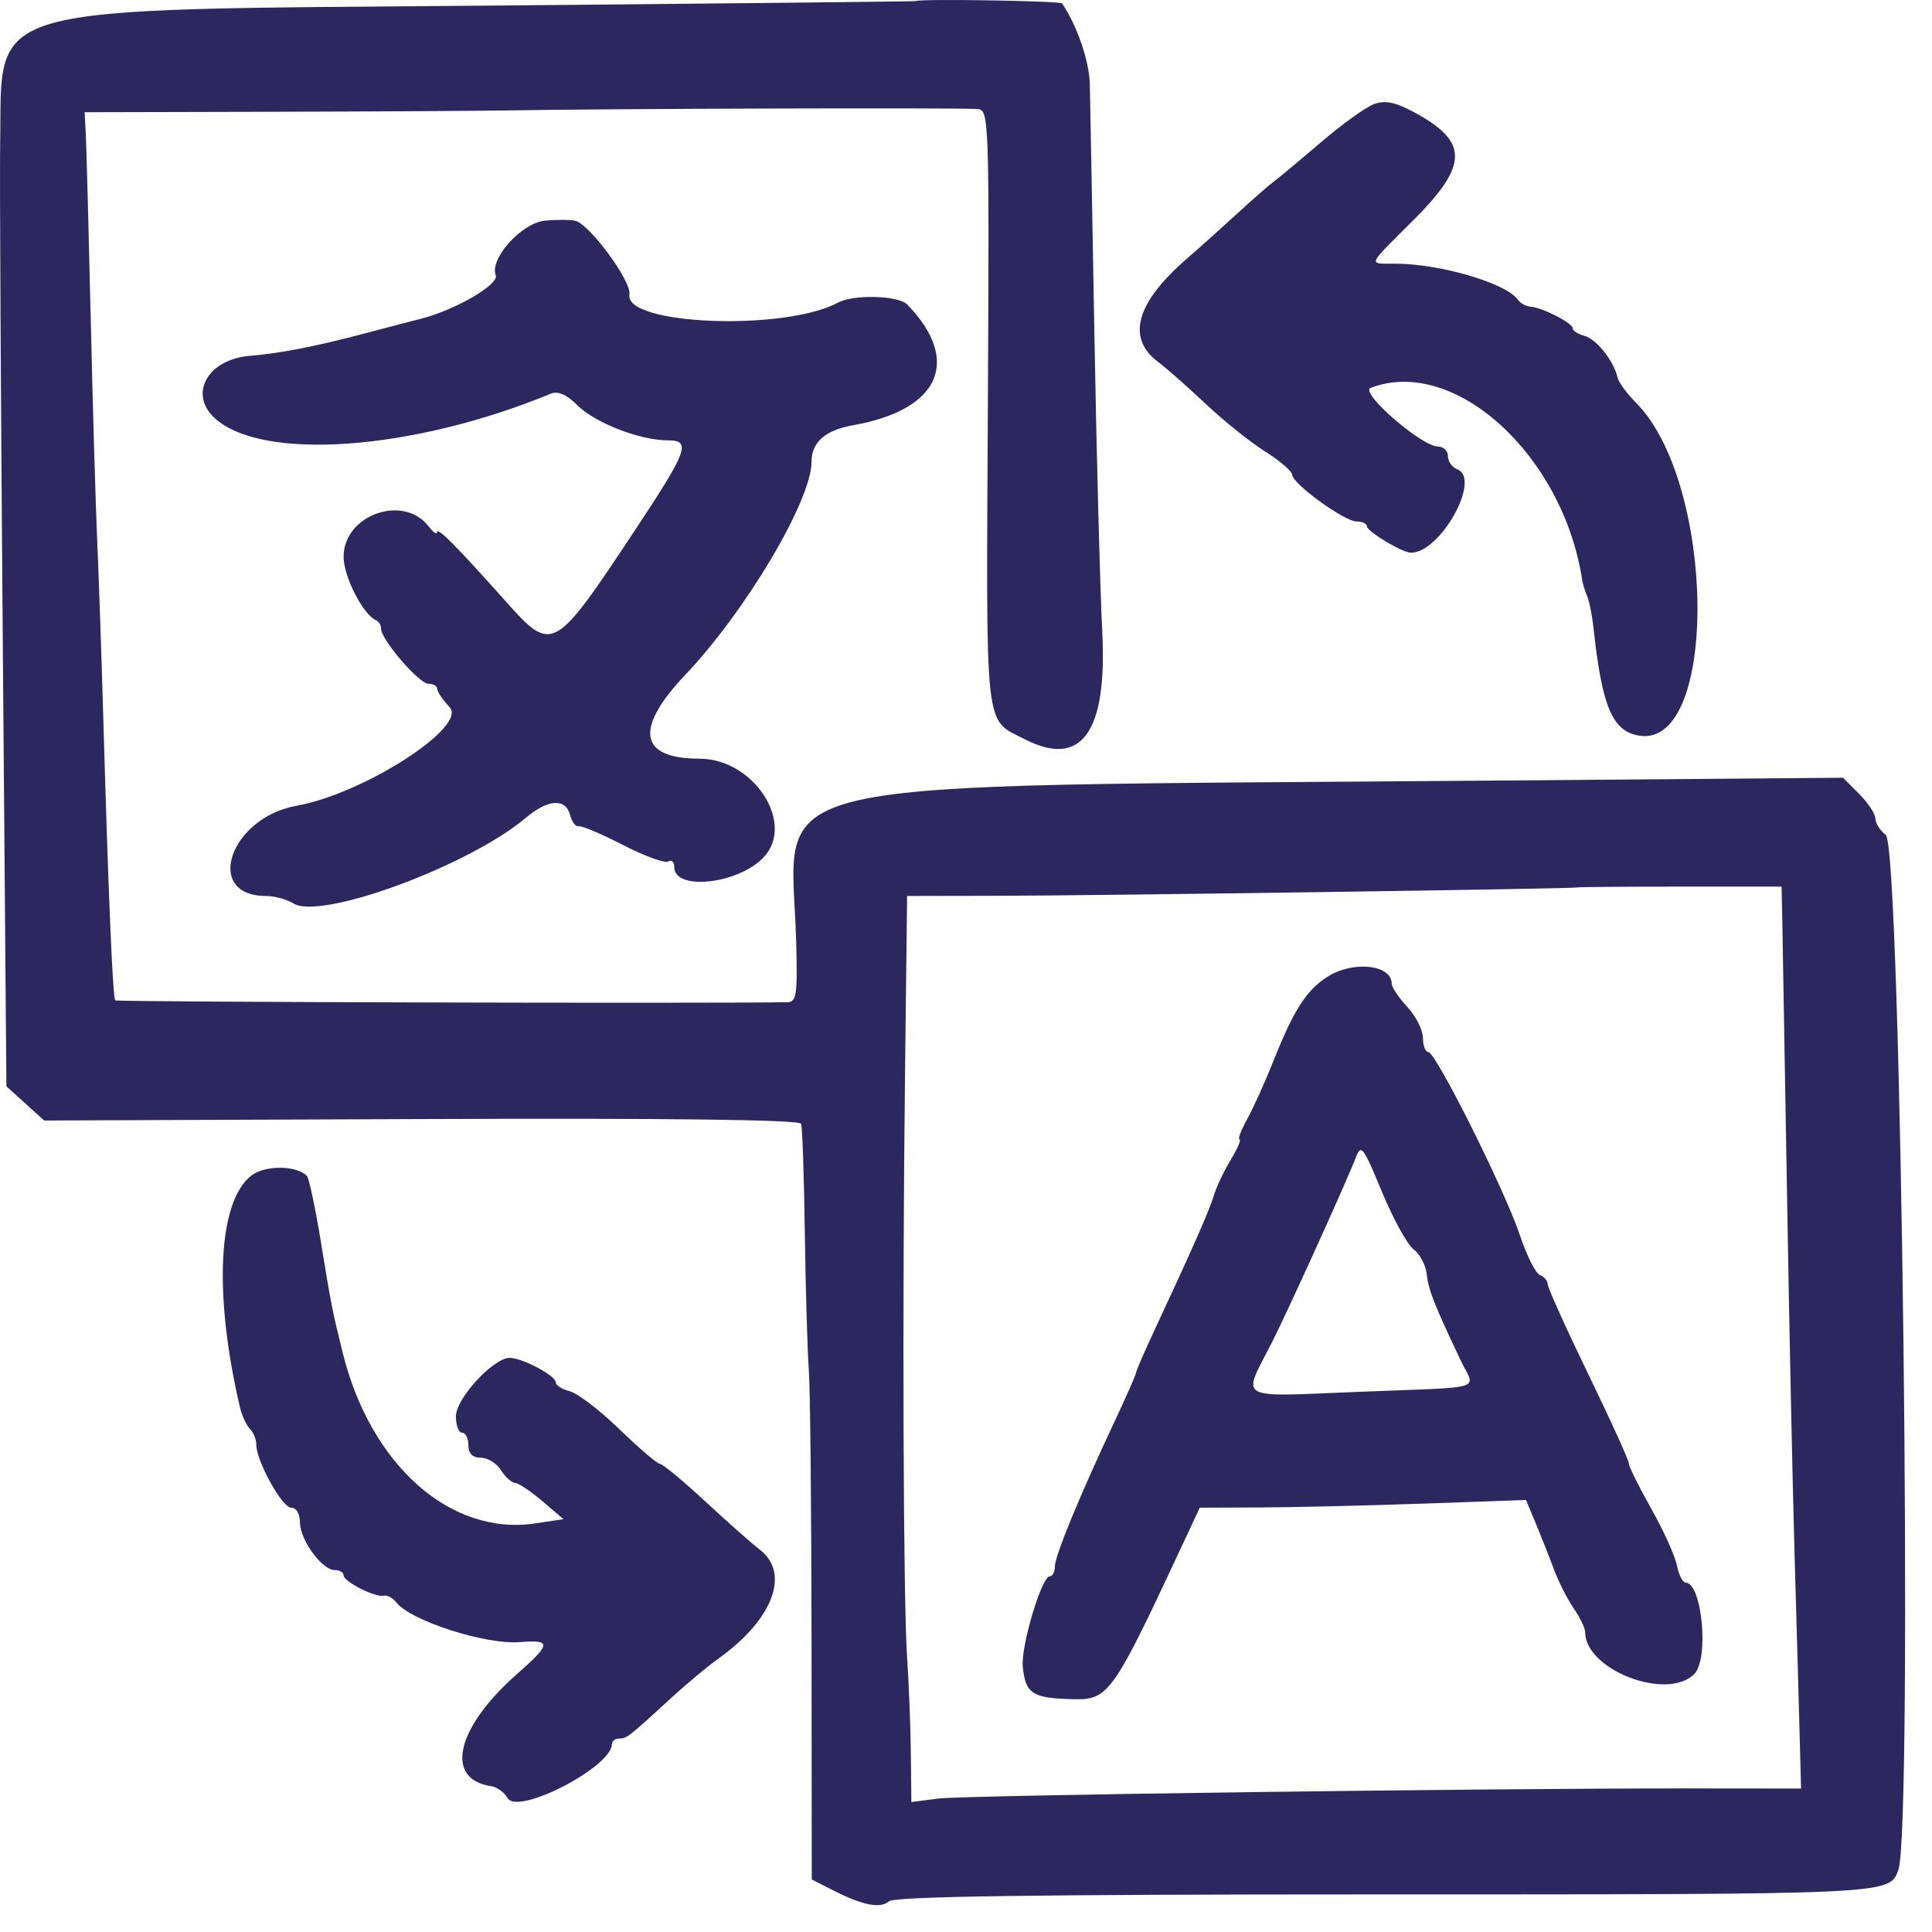<?xml version="1.0" encoding="UTF-8"?> <svg xmlns="http://www.w3.org/2000/svg" width="54" height="54" viewBox="0 0 54 54" fill="none"><path fill-rule="evenodd" clip-rule="evenodd" d="M25.591 0.03C25.574 0.042 20.342 0.097 13.964 0.154C-0.817 0.284 0.076 0.033 0.004 4.071C-0.011 4.907 0.022 11.165 0.078 17.977L0.179 30.364L0.707 30.841L1.235 31.319L11.783 31.278C18.695 31.25 22.352 31.296 22.392 31.41C22.427 31.506 22.473 32.88 22.495 34.464C22.518 36.047 22.568 37.774 22.607 38.302C22.646 38.829 22.68 42.247 22.683 45.896L22.689 52.531L23.253 52.819C24.108 53.255 24.594 53.354 24.849 53.142C25.013 53.005 28.971 52.949 38.437 52.949C52.918 52.949 52.791 52.955 53.057 52.277C53.475 51.21 53.143 23.674 52.708 23.336C52.549 23.213 52.418 23.006 52.417 22.877C52.416 22.747 52.212 22.438 51.964 22.19L51.513 21.738L41.85 21.817C20.475 21.993 22.125 21.615 22.253 26.308C22.294 27.791 22.263 28.009 22.012 28.013C19.398 28.051 3.267 28.007 3.221 27.961C3.151 27.891 3.03 25.037 2.887 20.071C2.835 18.248 2.758 16.01 2.716 15.099C2.675 14.187 2.593 11.4 2.536 8.906C2.478 6.411 2.416 4.092 2.398 3.753L2.365 3.137L7.598 3.124C10.476 3.117 13.458 3.1 14.225 3.086C16.974 3.038 26.461 3.008 27.304 3.046C27.648 3.061 27.652 3.168 27.611 11.41C27.564 20.611 27.505 20.078 28.641 20.661C30.229 21.476 30.953 20.47 30.808 17.649C30.748 16.486 30.649 12.748 30.589 9.342C30.529 5.936 30.471 2.789 30.461 2.35C30.446 1.709 30.102 0.707 29.686 0.096C29.637 0.024 25.69 -0.039 25.591 0.03ZM38.397 2.912C38.169 2.998 37.502 3.478 36.916 3.98C36.33 4.482 35.743 4.972 35.611 5.068C35.479 5.164 35.03 5.556 34.613 5.94C34.195 6.324 33.538 6.913 33.153 7.248C31.747 8.473 31.481 9.449 32.371 10.117C32.605 10.293 33.201 10.819 33.696 11.286C34.191 11.753 34.936 12.351 35.352 12.614C35.769 12.877 36.112 13.171 36.115 13.267C36.124 13.52 37.575 14.575 37.915 14.575C38.073 14.575 38.203 14.634 38.204 14.706C38.205 14.854 39.192 15.448 39.437 15.448C40.265 15.448 41.413 13.379 40.731 13.117C40.587 13.062 40.47 12.896 40.47 12.749C40.47 12.602 40.347 12.482 40.196 12.482C39.737 12.482 37.99 10.964 38.309 10.842C40.649 9.943 43.7 12.723 44.226 16.233C44.241 16.329 44.302 16.525 44.363 16.669C44.423 16.813 44.502 17.205 44.538 17.541C44.776 19.761 45.068 20.448 45.825 20.563C48.044 20.902 47.959 13.482 45.717 11.246C45.469 10.997 45.24 10.683 45.21 10.548C45.106 10.086 44.62 9.475 44.288 9.388C44.106 9.34 43.957 9.244 43.957 9.175C43.957 9.028 43.103 8.592 42.774 8.571C42.651 8.563 42.494 8.476 42.426 8.377C42.107 7.92 40.288 7.381 39.031 7.37C38.221 7.363 38.173 7.485 39.511 6.147C41.055 4.602 41.054 3.955 39.506 3.127C38.989 2.851 38.707 2.796 38.397 2.912ZM15.229 6.168C14.578 6.232 13.678 7.231 13.856 7.693C13.955 7.952 12.71 8.674 11.751 8.913C11.577 8.956 10.847 9.147 10.127 9.337C8.813 9.685 7.797 9.881 6.989 9.945C5.815 10.038 5.263 11.001 5.994 11.68C7.311 12.901 11.54 12.596 15.395 11.004C15.594 10.921 15.838 11.027 16.137 11.326C16.633 11.822 17.888 12.308 18.674 12.308C19.328 12.308 19.221 12.597 17.736 14.837C15.481 18.241 15.438 18.265 14.138 16.81C12.726 15.229 12.221 14.722 12.214 14.875C12.211 14.95 12.109 14.881 11.988 14.721C11.283 13.793 9.604 14.387 9.604 15.564C9.604 16.119 10.15 17.184 10.514 17.338C10.589 17.37 10.651 17.476 10.651 17.574C10.651 17.878 11.712 19.111 11.973 19.111C12.109 19.111 12.22 19.175 12.22 19.253C12.22 19.331 12.377 19.563 12.568 19.768C13.075 20.312 10.167 22.184 8.293 22.52C6.419 22.855 5.68 25.043 7.439 25.043C7.674 25.043 8.015 25.136 8.198 25.251C8.962 25.728 13.097 24.206 14.697 22.859C15.32 22.334 15.809 22.303 15.934 22.78C15.985 22.974 16.092 23.116 16.172 23.094C16.252 23.072 16.811 23.308 17.415 23.619C18.018 23.929 18.587 24.136 18.679 24.079C18.771 24.022 18.846 24.093 18.846 24.236C18.846 24.903 20.609 24.718 21.331 23.976C22.25 23.031 21.076 21.205 19.549 21.205C17.862 21.205 17.723 20.372 19.155 18.861C20.854 17.069 22.683 13.983 22.683 12.909C22.683 12.358 23.065 12.023 23.851 11.884C26.265 11.457 26.88 10.084 25.36 8.513C25.113 8.258 23.86 8.222 23.422 8.458C21.927 9.262 17.442 9.087 17.593 8.231C17.657 7.863 16.472 6.254 16.075 6.17C15.921 6.138 15.54 6.137 15.229 6.168ZM49.819 25.915C49.831 26.539 49.89 29.954 49.95 33.504C50.009 37.054 50.104 41.568 50.161 43.535C50.218 45.502 50.282 47.759 50.302 48.551L50.34 49.99L47.367 49.987C41.566 49.98 26.944 50.177 26.214 50.271L25.473 50.368L25.458 49.001C25.45 48.25 25.403 47.046 25.354 46.327C25.246 44.759 25.218 36.585 25.297 29.884L25.354 25.043L27.811 25.038C30.616 25.034 44.029 24.841 44.074 24.805C44.09 24.792 45.384 24.781 46.95 24.781H49.796L49.819 25.915ZM37.096 27.305C36.512 27.679 36.155 28.237 35.588 29.666C35.359 30.242 35.031 30.968 34.859 31.28C34.687 31.591 34.591 31.847 34.645 31.847C34.699 31.847 34.589 32.102 34.401 32.414C34.212 32.725 33.998 33.177 33.926 33.417C33.8 33.837 33.324 34.917 32.256 37.204C31.978 37.8 31.751 38.325 31.751 38.372C31.751 38.419 31.481 39.031 31.152 39.732C30.172 41.817 29.484 43.488 29.484 43.783C29.484 43.934 29.419 44.059 29.341 44.059C29.113 44.059 28.53 46.015 28.587 46.588C28.661 47.318 28.849 47.453 29.841 47.488C31.017 47.531 31.015 47.533 33.229 42.794L33.534 42.14L35.215 42.134C36.139 42.13 38.19 42.082 39.773 42.027L42.652 41.925L42.933 42.599C43.087 42.97 43.316 43.548 43.441 43.884C43.567 44.22 43.813 44.703 43.988 44.958C44.163 45.212 44.306 45.51 44.306 45.619C44.306 46.673 46.593 47.553 47.354 46.791C47.776 46.369 47.573 44.233 47.111 44.233C47.031 44.233 46.922 44.015 46.868 43.748C46.815 43.481 46.491 42.766 46.149 42.161C45.807 41.555 45.527 40.989 45.527 40.902C45.527 40.815 45.017 39.693 44.393 38.408C43.77 37.123 43.26 35.993 43.26 35.897C43.26 35.801 43.162 35.684 43.042 35.638C42.922 35.592 42.671 35.093 42.483 34.529C42.07 33.283 40.131 29.404 39.922 29.404C39.84 29.404 39.772 29.227 39.772 29.01C39.772 28.793 39.576 28.404 39.336 28.145C39.096 27.887 38.9 27.596 38.9 27.499C38.9 26.959 37.819 26.842 37.096 27.305ZM39.514 34.923C39.687 35.05 39.851 35.362 39.878 35.616C39.925 36.056 40.094 36.484 40.83 38.03C41.232 38.876 41.614 38.758 37.984 38.902C34.487 39.041 34.711 39.169 35.553 37.517C35.979 36.679 37.639 33.023 37.882 32.386C38.044 31.96 38.087 32.014 38.626 33.313C38.941 34.072 39.34 34.797 39.514 34.923ZM7.027 32.856C6.092 33.581 5.965 36.158 6.707 39.336C6.762 39.568 6.886 39.839 6.985 39.937C7.083 40.035 7.163 40.232 7.163 40.375C7.163 40.834 7.884 42.14 8.138 42.14C8.28 42.14 8.384 42.313 8.384 42.552C8.384 43.039 9 43.884 9.355 43.884C9.492 43.884 9.604 43.95 9.604 44.031C9.604 44.209 10.497 44.66 10.731 44.6C10.823 44.577 10.98 44.663 11.08 44.791C11.474 45.299 13.57 45.974 14.521 45.898C15.424 45.827 15.415 45.939 14.44 46.799C12.739 48.301 12.415 49.732 13.733 49.925C13.893 49.949 14.097 50.098 14.186 50.255C14.463 50.752 17.103 49.388 17.103 48.748C17.103 48.663 17.194 48.594 17.306 48.594C17.517 48.594 17.579 48.545 18.789 47.432C19.189 47.064 19.778 46.575 20.097 46.346C21.611 45.258 22.094 43.967 21.234 43.311C21.024 43.151 20.342 42.548 19.718 41.97C19.095 41.392 18.524 40.919 18.45 40.919C18.377 40.918 17.867 40.483 17.318 39.952C16.769 39.42 16.143 38.94 15.927 38.886C15.71 38.832 15.533 38.719 15.533 38.636C15.533 38.449 14.598 37.953 14.246 37.953C13.788 37.953 12.743 39.089 12.743 39.587C12.743 39.84 12.822 40.046 12.918 40.046C13.013 40.046 13.092 40.203 13.092 40.395C13.092 40.627 13.208 40.744 13.439 40.744C13.63 40.744 13.884 40.901 14.004 41.093C14.124 41.285 14.301 41.445 14.398 41.449C14.495 41.453 14.838 41.682 15.161 41.959L15.749 42.461L14.956 42.58C12.592 42.935 10.352 40.946 9.577 37.803C9.287 36.63 9.257 36.476 8.971 34.725C8.815 33.766 8.638 32.93 8.579 32.868C8.291 32.568 7.406 32.562 7.027 32.856Z" fill="#2C275F"></path></svg> 